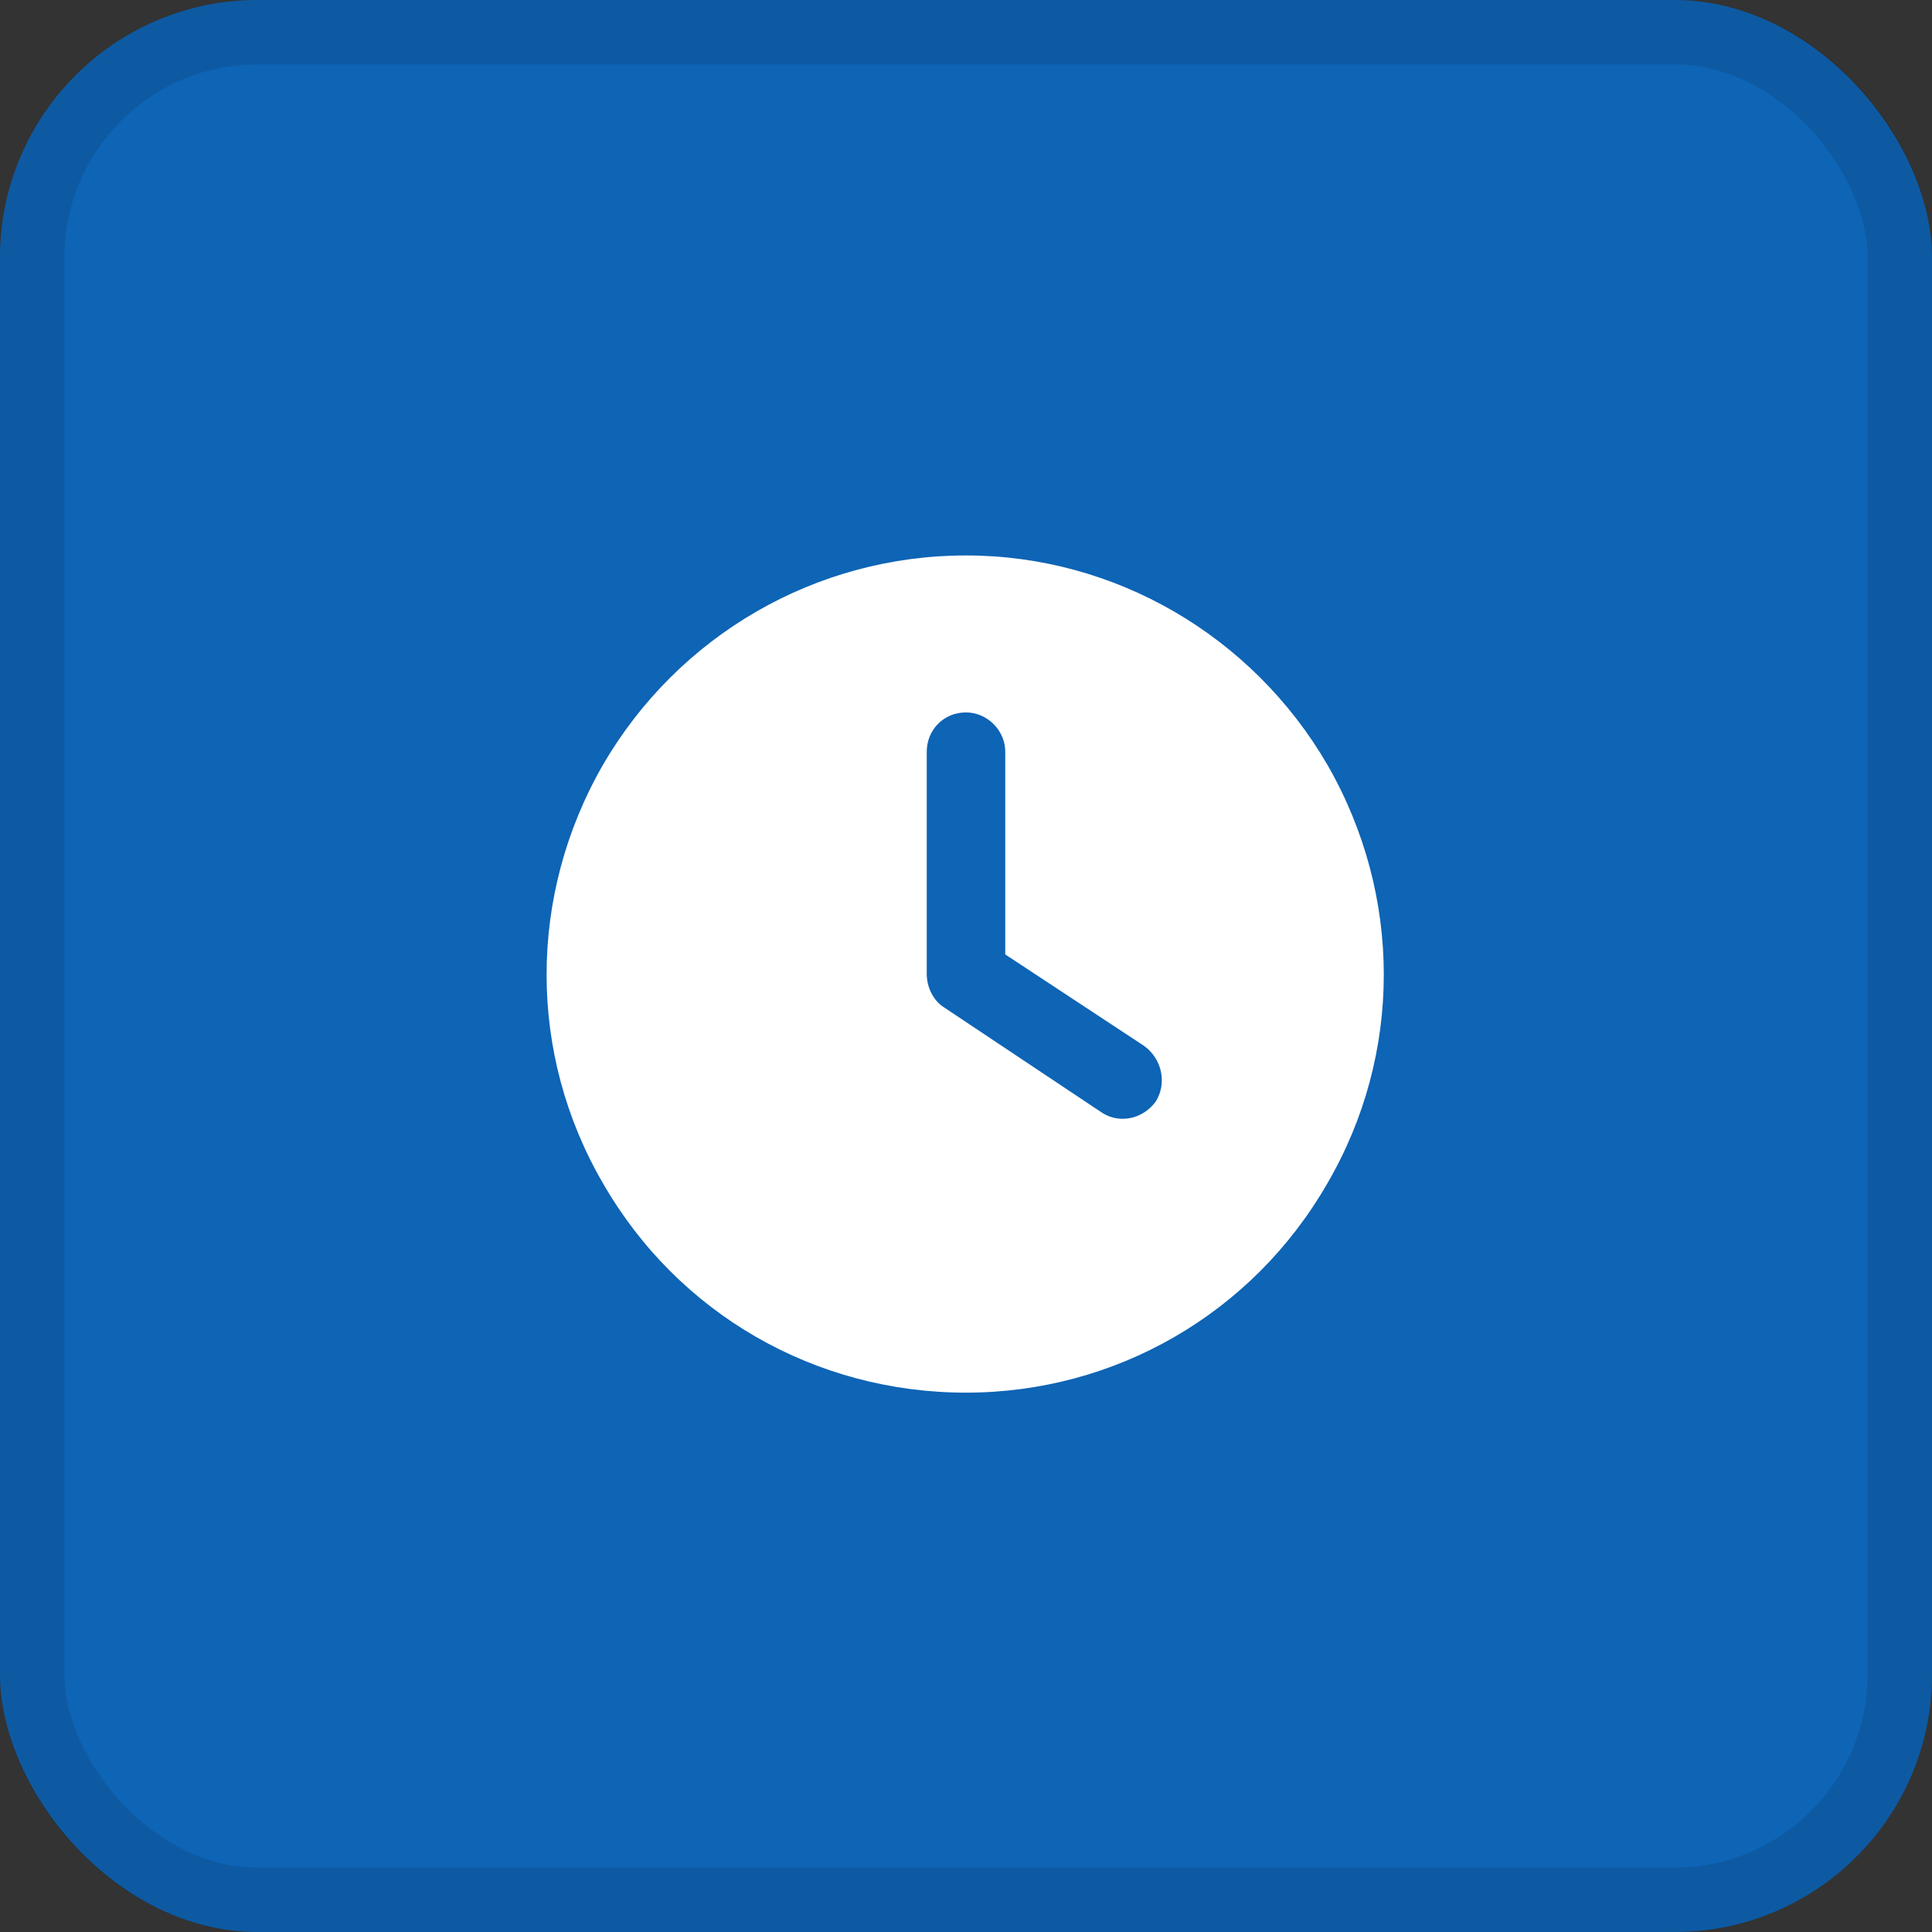<svg xmlns="http://www.w3.org/2000/svg" width="60" height="60" viewBox="0 0 60 60" fill="none"><rect x="0" y="0" width="60" height="60" fill="#333333" stroke="none"/><rect width="60" height="60" rx="8" fill="#0E64B5"></rect><rect x="1" y="1" width="58" height="58" rx="7" stroke="black" stroke-opacity="0.1" stroke-width="2"></rect><path d="M30 17.25C34.621 17.25 38.887 19.738 41.223 23.75C43.559 27.812 43.559 32.738 41.223 36.75C38.887 40.812 34.621 43.25 30 43.25C25.328 43.25 21.062 40.812 18.727 36.75C16.391 32.738 16.391 27.812 18.727 23.75C21.062 19.738 25.328 17.25 30 17.25ZM28.781 23.344V30.25C28.781 30.656 28.984 31.062 29.289 31.266L34.164 34.516C34.723 34.922 35.484 34.77 35.891 34.211C36.246 33.652 36.094 32.891 35.535 32.484L31.219 29.641V23.344C31.219 22.684 30.66 22.125 30 22.125C29.289 22.125 28.781 22.684 28.781 23.344Z" fill="white"></path></svg>